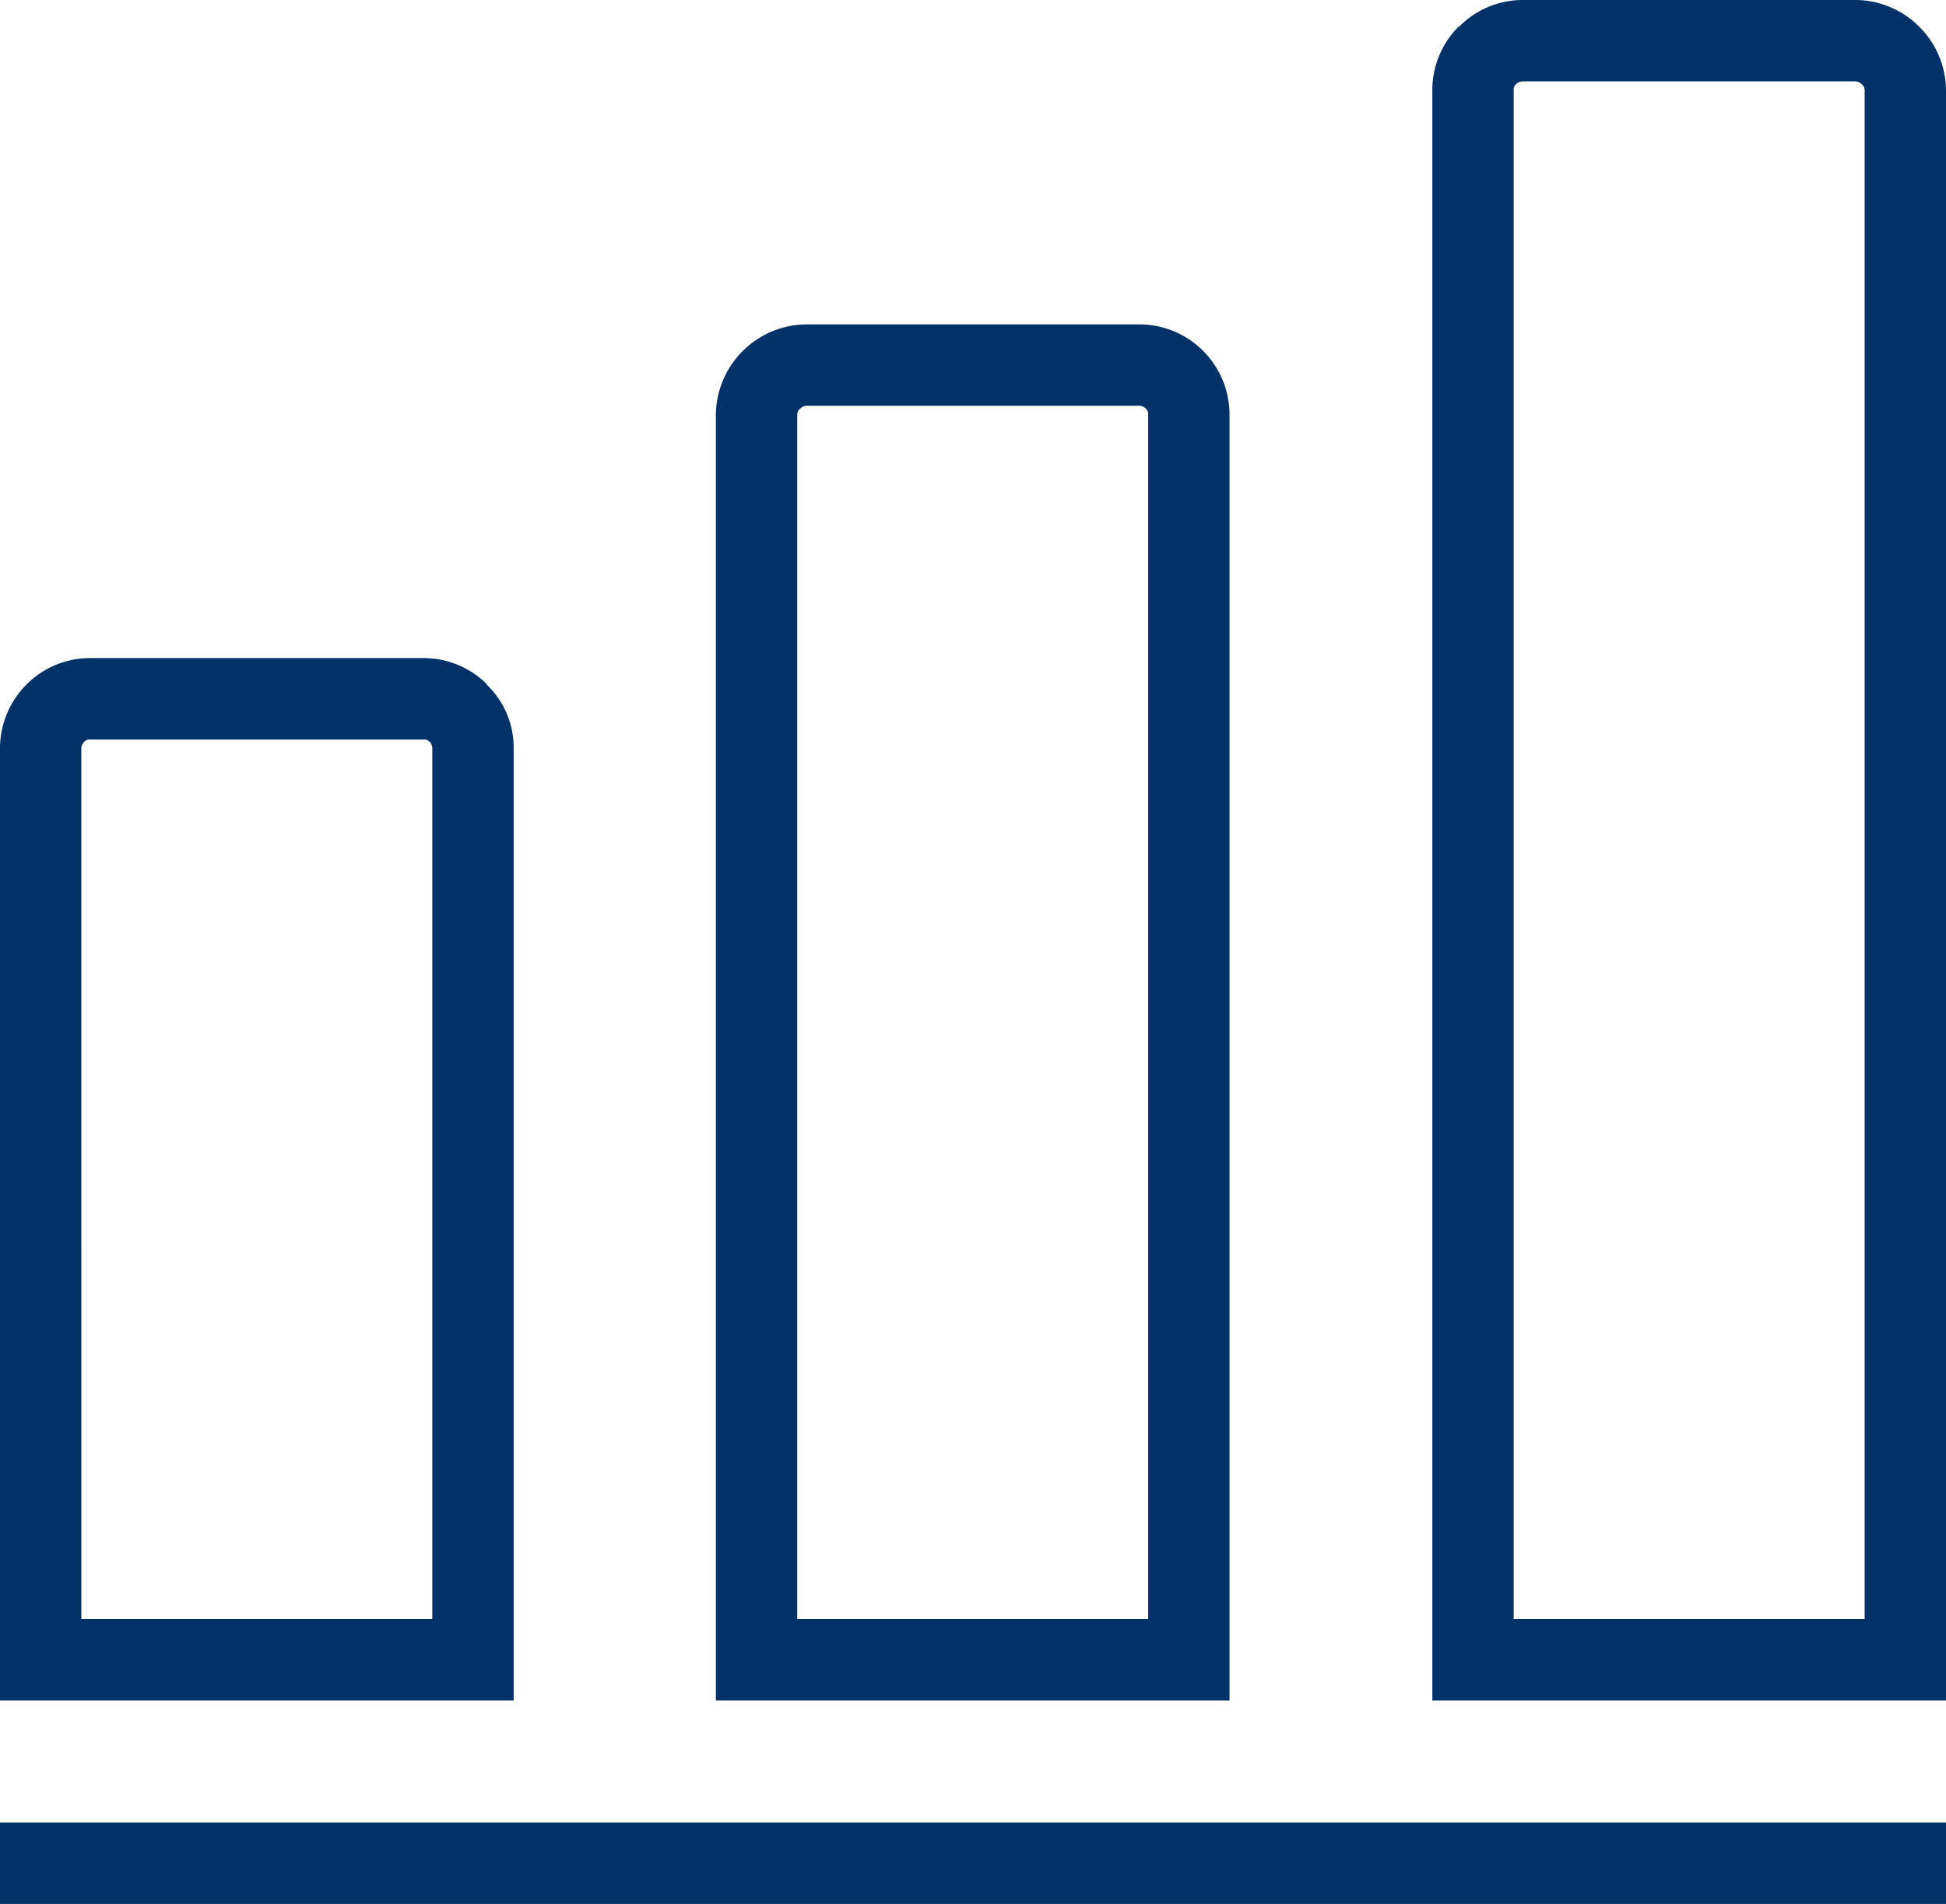 <svg id="Слой_1" data-name="Слой 1" xmlns="http://www.w3.org/2000/svg" viewBox="0 0 95.639 93.571">
  <defs>
    <style>
      .cls-1 {
        fill: #023268;
      }
    </style>
  </defs>
  <title>compare_sh</title>
  <g>
    <rect class="cls-1" y="89.571" width="95.639" height="4"/>
    <path class="cls-1" d="M3.998,79.571H21.247v-42.8a.599.599,0,0,0-.114-.314H21.104a.331.331,0,0,0-.286-.114H4.426a.331.331,0,0,0-.286.114h0a.459.459,0,0,0-.143.314Zm19.248,4H0v-46.8a4.451,4.451,0,0,1,1.314-3.143h0a4.405,4.405,0,0,1,3.113-1.286H20.818a4.405,4.405,0,0,1,3.113,1.286v.029a4.27,4.27,0,0,1,1.314,3.114v46.8Z"/>
    <path class="cls-1" d="M39.181,79.571H56.429v-59.2a.331.331,0,0,0-.114-.286.458.458,0,0,0-.314-.143H39.638a.458.458,0,0,0-.314.143.352.352,0,0,0-.143.286Zm19.248,4H35.183v-63.2a4.487,4.487,0,0,1,4.455-4.429H56.001a4.437,4.437,0,0,1,4.426,4.429v63.2Z"/>
    <path class="cls-1" d="M74.392,79.571H91.641V4.429a.352.352,0,0,0-.143-.286h0A.458.458,0,0,0,91.184,4H74.82a.458.458,0,0,0-.314.143h0a.331.331,0,0,0-.114.286Zm19.248,4H70.394V4.429A4.409,4.409,0,0,1,71.679,1.314h.029A4.379,4.379,0,0,1,74.82,0H91.184A4.447,4.447,0,0,1,94.325,1.314h0a4.435,4.435,0,0,1,1.314,3.114V83.571Z"/>
  </g>
</svg>
